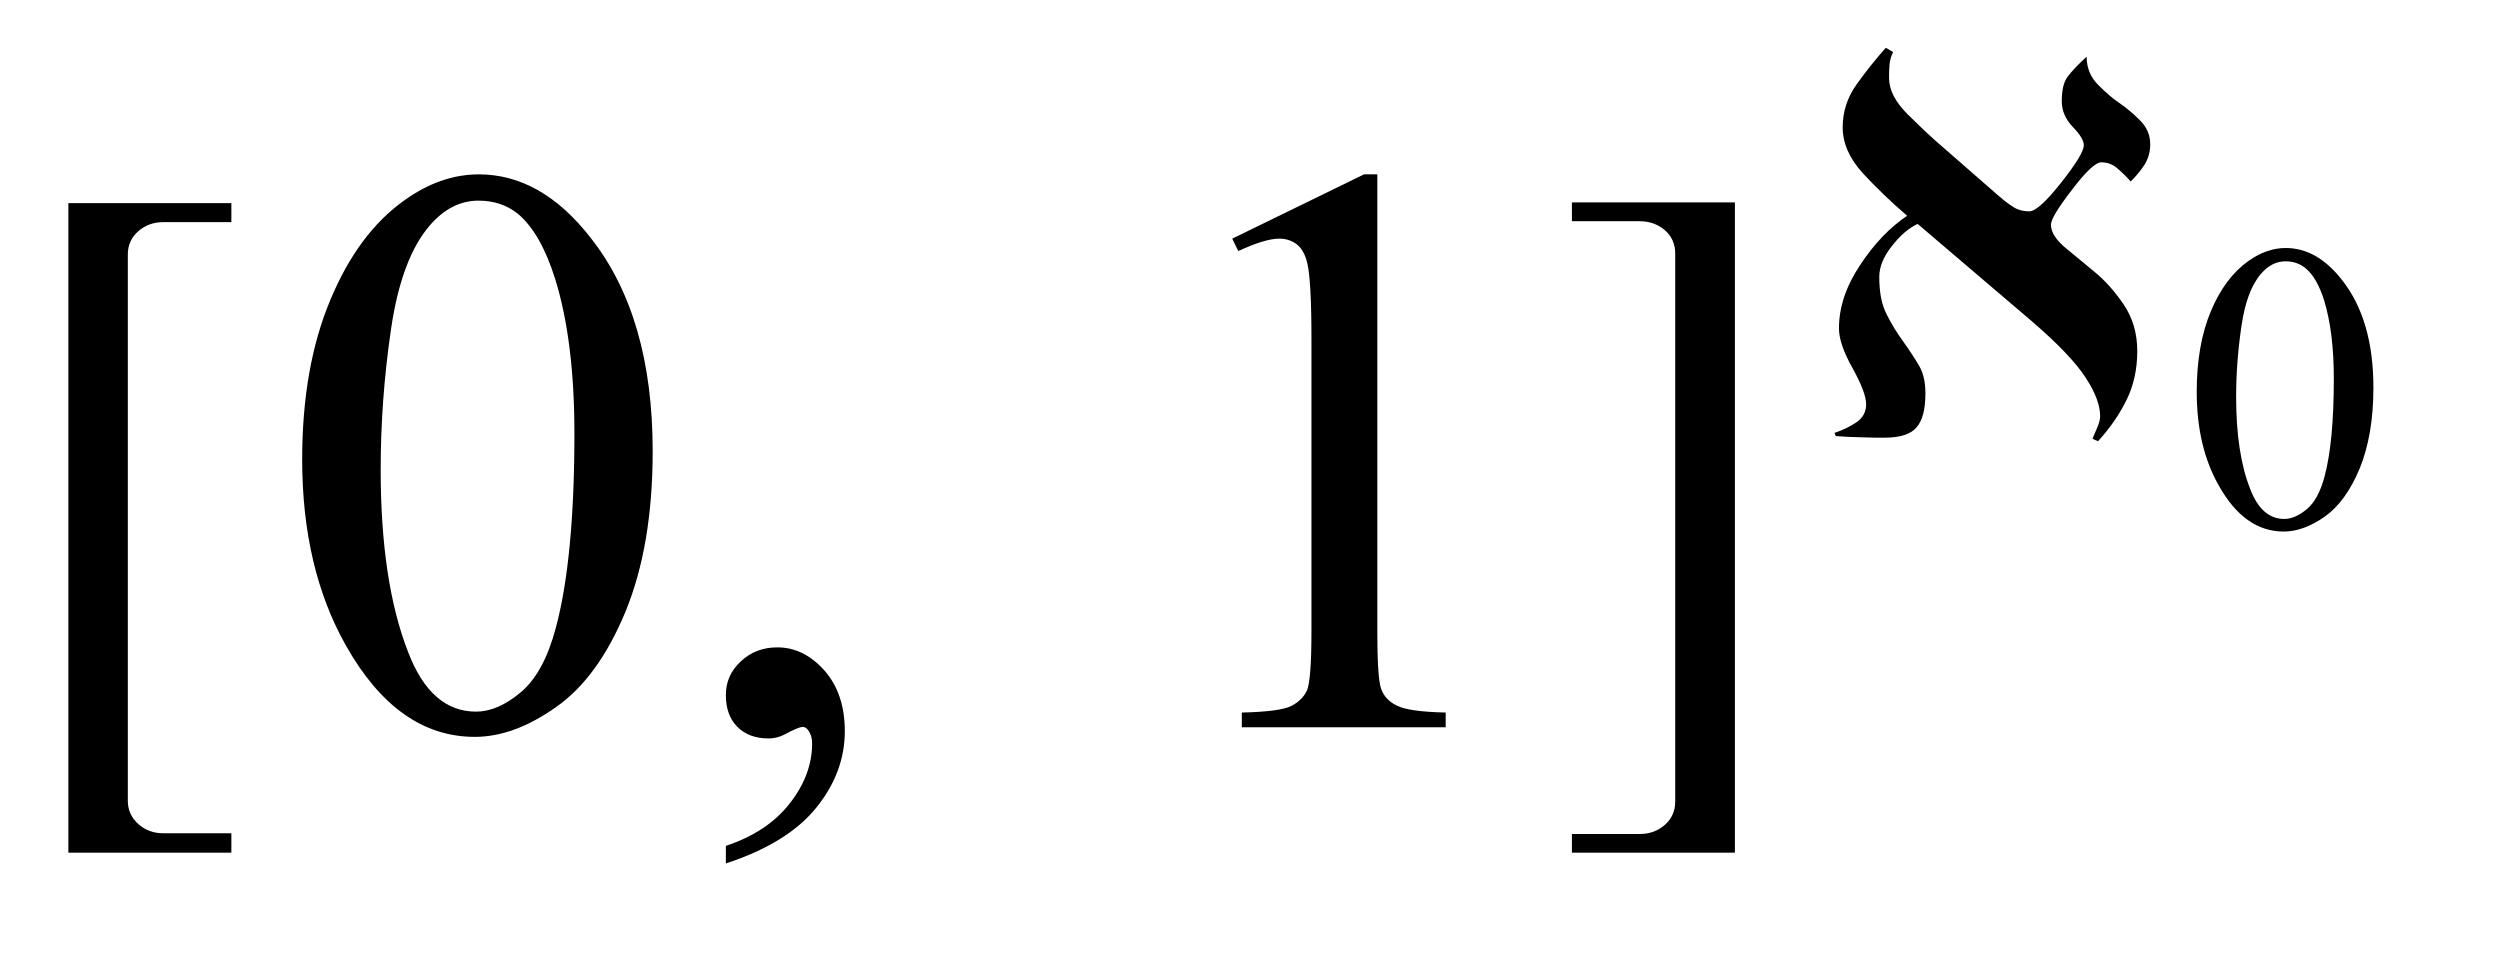<?xml version="1.0" encoding="UTF-8"?>
<svg xmlns="http://www.w3.org/2000/svg" xmlns:xlink="http://www.w3.org/1999/xlink"  viewBox="0 0 55 21" version="1.1">
<defs>
<g>
<symbol overflow="visible" id="glyph0-0">
<path style="stroke:none;" d="M 1.062 0 L 1.062 -13.598 L 7.438 -13.598 L 7.438 0 Z M 2.125 -1.062 L 6.375 -1.062 L 6.375 -12.535 L 2.125 -12.535 Z M 2.125 -1.062 "/>
</symbol>
<symbol overflow="visible" id="glyph0-1">
<path style="stroke:none;" d="M 5.09 2.758 L 1.504 2.758 L 1.504 -11.531 L 5.09 -11.531 L 5.09 -11.113 L 3.594 -11.113 C 3.379 -11.113 3.195 -11.047 3.043 -10.914 C 2.891 -10.781 2.812 -10.609 2.812 -10.402 L 2.812 1.617 C 2.812 1.824 2.891 1.992 3.043 2.129 C 3.195 2.266 3.379 2.332 3.594 2.332 L 5.09 2.332 Z M 5.09 2.758 "/>
</symbol>
<symbol overflow="visible" id="glyph0-2">
<path style="stroke:none;" d="M 4.168 2.758 L 0.582 2.758 L 0.582 2.348 L 2.074 2.348 C 2.289 2.348 2.477 2.281 2.629 2.145 C 2.781 2.008 2.855 1.84 2.855 1.637 L 2.855 -10.418 C 2.855 -10.629 2.781 -10.801 2.629 -10.934 C 2.477 -11.066 2.289 -11.133 2.074 -11.133 L 0.582 -11.133 L 0.582 -11.547 L 4.168 -11.547 Z M 4.168 2.758 "/>
</symbol>
<symbol overflow="visible" id="glyph1-0">
<path style="stroke:none;" d="M 2.496 0 L 2.496 -11.25 L 11.496 -11.25 L 11.496 0 Z M 2.777 -0.281 L 11.215 -0.281 L 11.215 -10.969 L 2.777 -10.969 Z M 2.777 -0.281 "/>
</symbol>
<symbol overflow="visible" id="glyph1-1">
<path style="stroke:none;" d="M 0.648 -5.891 C 0.648 -7.25 0.855 -8.418 1.266 -9.398 C 1.676 -10.383 2.219 -11.113 2.898 -11.594 C 3.426 -11.973 3.973 -12.164 4.535 -12.164 C 5.449 -12.164 6.27 -11.699 6.996 -10.766 C 7.906 -9.613 8.359 -8.047 8.359 -6.074 C 8.359 -4.691 8.16 -3.516 7.762 -2.547 C 7.363 -1.582 6.855 -0.879 6.234 -0.445 C 5.617 -0.008 5.023 0.211 4.445 0.211 C 3.309 0.211 2.363 -0.461 1.609 -1.801 C 0.969 -2.934 0.648 -4.297 0.648 -5.891 Z M 2.375 -5.668 C 2.375 -4.027 2.574 -2.688 2.98 -1.652 C 3.312 -0.781 3.812 -0.344 4.473 -0.344 C 4.789 -0.344 5.117 -0.484 5.457 -0.77 C 5.797 -1.055 6.055 -1.531 6.23 -2.195 C 6.5 -3.203 6.637 -4.625 6.637 -6.461 C 6.637 -7.82 6.496 -8.953 6.215 -9.859 C 6.004 -10.535 5.73 -11.012 5.398 -11.293 C 5.156 -11.488 4.867 -11.586 4.527 -11.586 C 4.129 -11.586 3.773 -11.406 3.461 -11.047 C 3.039 -10.562 2.754 -9.797 2.602 -8.754 C 2.449 -7.711 2.375 -6.684 2.375 -5.668 Z M 2.375 -5.668 "/>
</symbol>
<symbol overflow="visible" id="glyph1-2">
<path style="stroke:none;" d="M 0.969 2.996 L 0.969 2.609 C 1.57 2.41 2.039 2.102 2.367 1.684 C 2.699 1.266 2.867 0.82 2.867 0.352 C 2.867 0.242 2.84 0.148 2.785 0.07 C 2.746 0.016 2.703 -0.008 2.664 -0.008 C 2.598 -0.008 2.457 0.051 2.242 0.168 C 2.137 0.219 2.023 0.246 1.906 0.246 C 1.621 0.246 1.391 0.16 1.223 -0.008 C 1.051 -0.18 0.969 -0.414 0.969 -0.711 C 0.969 -1 1.078 -1.246 1.297 -1.449 C 1.516 -1.656 1.785 -1.758 2.102 -1.758 C 2.488 -1.758 2.832 -1.59 3.133 -1.254 C 3.434 -0.914 3.586 -0.469 3.586 0.086 C 3.586 0.691 3.375 1.254 2.957 1.77 C 2.539 2.289 1.875 2.699 0.969 2.996 Z M 0.969 2.996 "/>
</symbol>
<symbol overflow="visible" id="glyph1-3">
<path style="stroke:none;" d="M 2.109 -10.75 L 5.008 -12.164 L 5.301 -12.164 L 5.301 -2.102 C 5.301 -1.434 5.328 -1.016 5.383 -0.852 C 5.438 -0.688 5.555 -0.562 5.73 -0.477 C 5.906 -0.387 6.266 -0.336 6.805 -0.324 L 6.805 0 L 2.32 0 L 2.32 -0.324 C 2.883 -0.336 3.246 -0.387 3.41 -0.469 C 3.574 -0.555 3.688 -0.668 3.754 -0.812 C 3.816 -0.957 3.852 -1.387 3.852 -2.102 L 3.852 -8.535 C 3.852 -9.402 3.82 -9.957 3.762 -10.203 C 3.719 -10.391 3.645 -10.531 3.539 -10.617 C 3.43 -10.703 3.297 -10.75 3.148 -10.75 C 2.93 -10.75 2.629 -10.656 2.242 -10.477 Z M 2.109 -10.75 "/>
</symbol>
<symbol overflow="visible" id="glyph2-0">
<path style="stroke:none;" d="M 0.75 0 L 0.75 -9.598 L 5.25 -9.598 L 5.25 0 Z M 1.5 -0.75 L 4.5 -0.75 L 4.5 -8.848 L 1.5 -8.848 Z M 1.5 -0.75 "/>
</symbol>
<symbol overflow="visible" id="glyph2-1">
<path style="stroke:none;" d="M 7.305 -6.387 C 7.305 -6.219 7.262 -6.066 7.176 -5.93 C 7.086 -5.793 6.984 -5.672 6.875 -5.566 C 6.797 -5.656 6.703 -5.75 6.594 -5.844 C 6.488 -5.941 6.367 -5.988 6.227 -5.988 C 6.105 -5.988 5.891 -5.789 5.586 -5.387 C 5.277 -4.988 5.121 -4.73 5.121 -4.617 C 5.121 -4.449 5.234 -4.273 5.465 -4.086 C 5.691 -3.898 5.895 -3.73 6.07 -3.586 C 6.305 -3.395 6.523 -3.152 6.719 -2.863 C 6.918 -2.57 7.02 -2.227 7.02 -1.836 C 7.02 -1.438 6.941 -1.078 6.785 -0.762 C 6.629 -0.445 6.422 -0.141 6.156 0.148 L 6.035 0.094 C 6.059 0.039 6.094 -0.043 6.137 -0.148 C 6.184 -0.258 6.203 -0.34 6.203 -0.398 C 6.203 -0.641 6.098 -0.93 5.879 -1.258 C 5.664 -1.59 5.266 -2.004 4.695 -2.496 L 2.188 -4.633 C 1.996 -4.543 1.805 -4.383 1.621 -4.145 C 1.434 -3.91 1.344 -3.684 1.344 -3.469 C 1.344 -3.133 1.395 -2.859 1.504 -2.648 C 1.609 -2.438 1.727 -2.242 1.859 -2.062 C 2.016 -1.844 2.137 -1.656 2.227 -1.5 C 2.316 -1.344 2.359 -1.145 2.359 -0.902 C 2.359 -0.559 2.297 -0.312 2.164 -0.156 C 2.035 -0.004 1.797 0.07 1.453 0.07 C 1.309 0.07 1.148 0.07 0.969 0.062 C 0.789 0.059 0.594 0.051 0.387 0.035 L 0.359 -0.035 C 0.547 -0.098 0.707 -0.176 0.848 -0.273 C 0.984 -0.367 1.055 -0.5 1.055 -0.664 C 1.055 -0.84 0.953 -1.102 0.758 -1.457 C 0.559 -1.809 0.457 -2.102 0.457 -2.336 C 0.457 -2.793 0.609 -3.258 0.922 -3.727 C 1.23 -4.195 1.574 -4.555 1.957 -4.812 C 1.602 -5.117 1.277 -5.43 0.98 -5.75 C 0.688 -6.074 0.539 -6.406 0.539 -6.758 C 0.539 -7.102 0.641 -7.414 0.84 -7.695 C 1.043 -7.98 1.258 -8.25 1.488 -8.508 L 1.648 -8.414 C 1.605 -8.324 1.578 -8.234 1.57 -8.148 C 1.562 -8.059 1.559 -7.961 1.559 -7.844 C 1.559 -7.582 1.695 -7.32 1.961 -7.051 C 2.23 -6.785 2.445 -6.582 2.602 -6.445 L 3.961 -5.258 C 4.059 -5.172 4.16 -5.09 4.27 -5.02 C 4.375 -4.945 4.5 -4.91 4.648 -4.91 C 4.781 -4.91 5.012 -5.121 5.344 -5.539 C 5.676 -5.961 5.844 -6.234 5.844 -6.367 C 5.844 -6.465 5.762 -6.602 5.602 -6.766 C 5.441 -6.934 5.359 -7.125 5.359 -7.328 C 5.359 -7.578 5.402 -7.762 5.488 -7.871 C 5.57 -7.984 5.711 -8.133 5.906 -8.312 C 5.906 -8.066 5.992 -7.859 6.16 -7.691 C 6.332 -7.52 6.48 -7.391 6.609 -7.305 C 6.77 -7.195 6.926 -7.066 7.078 -6.914 C 7.23 -6.762 7.305 -6.586 7.305 -6.387 Z M 7.305 -6.387 "/>
</symbol>
<symbol overflow="visible" id="glyph3-0">
<path style="stroke:none;" d="M 1.258 0 L 1.258 -5.672 L 5.797 -5.672 L 5.797 0 Z M 1.398 -0.141 L 5.652 -0.141 L 5.652 -5.531 L 1.398 -5.531 Z M 1.398 -0.141 "/>
</symbol>
<symbol overflow="visible" id="glyph3-1">
<path style="stroke:none;" d="M 0.328 -2.969 C 0.328 -3.652 0.43 -4.242 0.637 -4.738 C 0.844 -5.234 1.121 -5.602 1.461 -5.844 C 1.727 -6.035 2.004 -6.133 2.285 -6.133 C 2.746 -6.133 3.16 -5.898 3.527 -5.426 C 3.984 -4.844 4.215 -4.059 4.215 -3.062 C 4.215 -2.363 4.113 -1.773 3.914 -1.285 C 3.711 -0.797 3.457 -0.445 3.145 -0.223 C 2.832 -0.004 2.531 0.105 2.242 0.105 C 1.668 0.105 1.191 -0.23 0.812 -0.91 C 0.488 -1.48 0.328 -2.164 0.328 -2.969 Z M 1.195 -2.859 C 1.195 -2.031 1.297 -1.355 1.504 -0.832 C 1.672 -0.391 1.922 -0.172 2.254 -0.172 C 2.414 -0.172 2.578 -0.246 2.75 -0.387 C 2.922 -0.531 3.051 -0.77 3.141 -1.109 C 3.277 -1.617 3.344 -2.332 3.344 -3.258 C 3.344 -3.941 3.273 -4.512 3.133 -4.973 C 3.027 -5.312 2.891 -5.551 2.719 -5.691 C 2.598 -5.789 2.453 -5.84 2.281 -5.84 C 2.082 -5.84 1.902 -5.75 1.746 -5.57 C 1.531 -5.324 1.387 -4.938 1.312 -4.414 C 1.234 -3.887 1.195 -3.367 1.195 -2.859 Z M 1.195 -2.859 "/>
</symbol>
</g>
</defs>
<g id="surface461323">
<g style="fill:rgb(0%,0%,0%);fill-opacity:1;">
  <use xlink:href="#glyph0-1" x="0" y="16"/>
</g>
<g style="fill:rgb(0%,0%,0%);fill-opacity:1;">
  <use xlink:href="#glyph1-1" x="6" y="16"/>
</g>
<g style="fill:rgb(0%,0%,0%);fill-opacity:1;">
  <use xlink:href="#glyph1-2" x="15" y="16"/>
</g>
<g style="fill:rgb(0%,0%,0%);fill-opacity:1;">
  <use xlink:href="#glyph1-3" x="25" y="16"/>
</g>
<g style="fill:rgb(0%,0%,0%);fill-opacity:1;">
  <use xlink:href="#glyph0-2" x="34" y="16"/>
</g>
<g style="fill:rgb(0%,0%,0%);fill-opacity:1;">
  <use xlink:href="#glyph2-1" x="40" y="9.559"/>
</g>
<g style="fill:rgb(0%,0%,0%);fill-opacity:1;">
  <use xlink:href="#glyph3-1" x="48" y="11.589"/>
</g>
</g>
</svg>